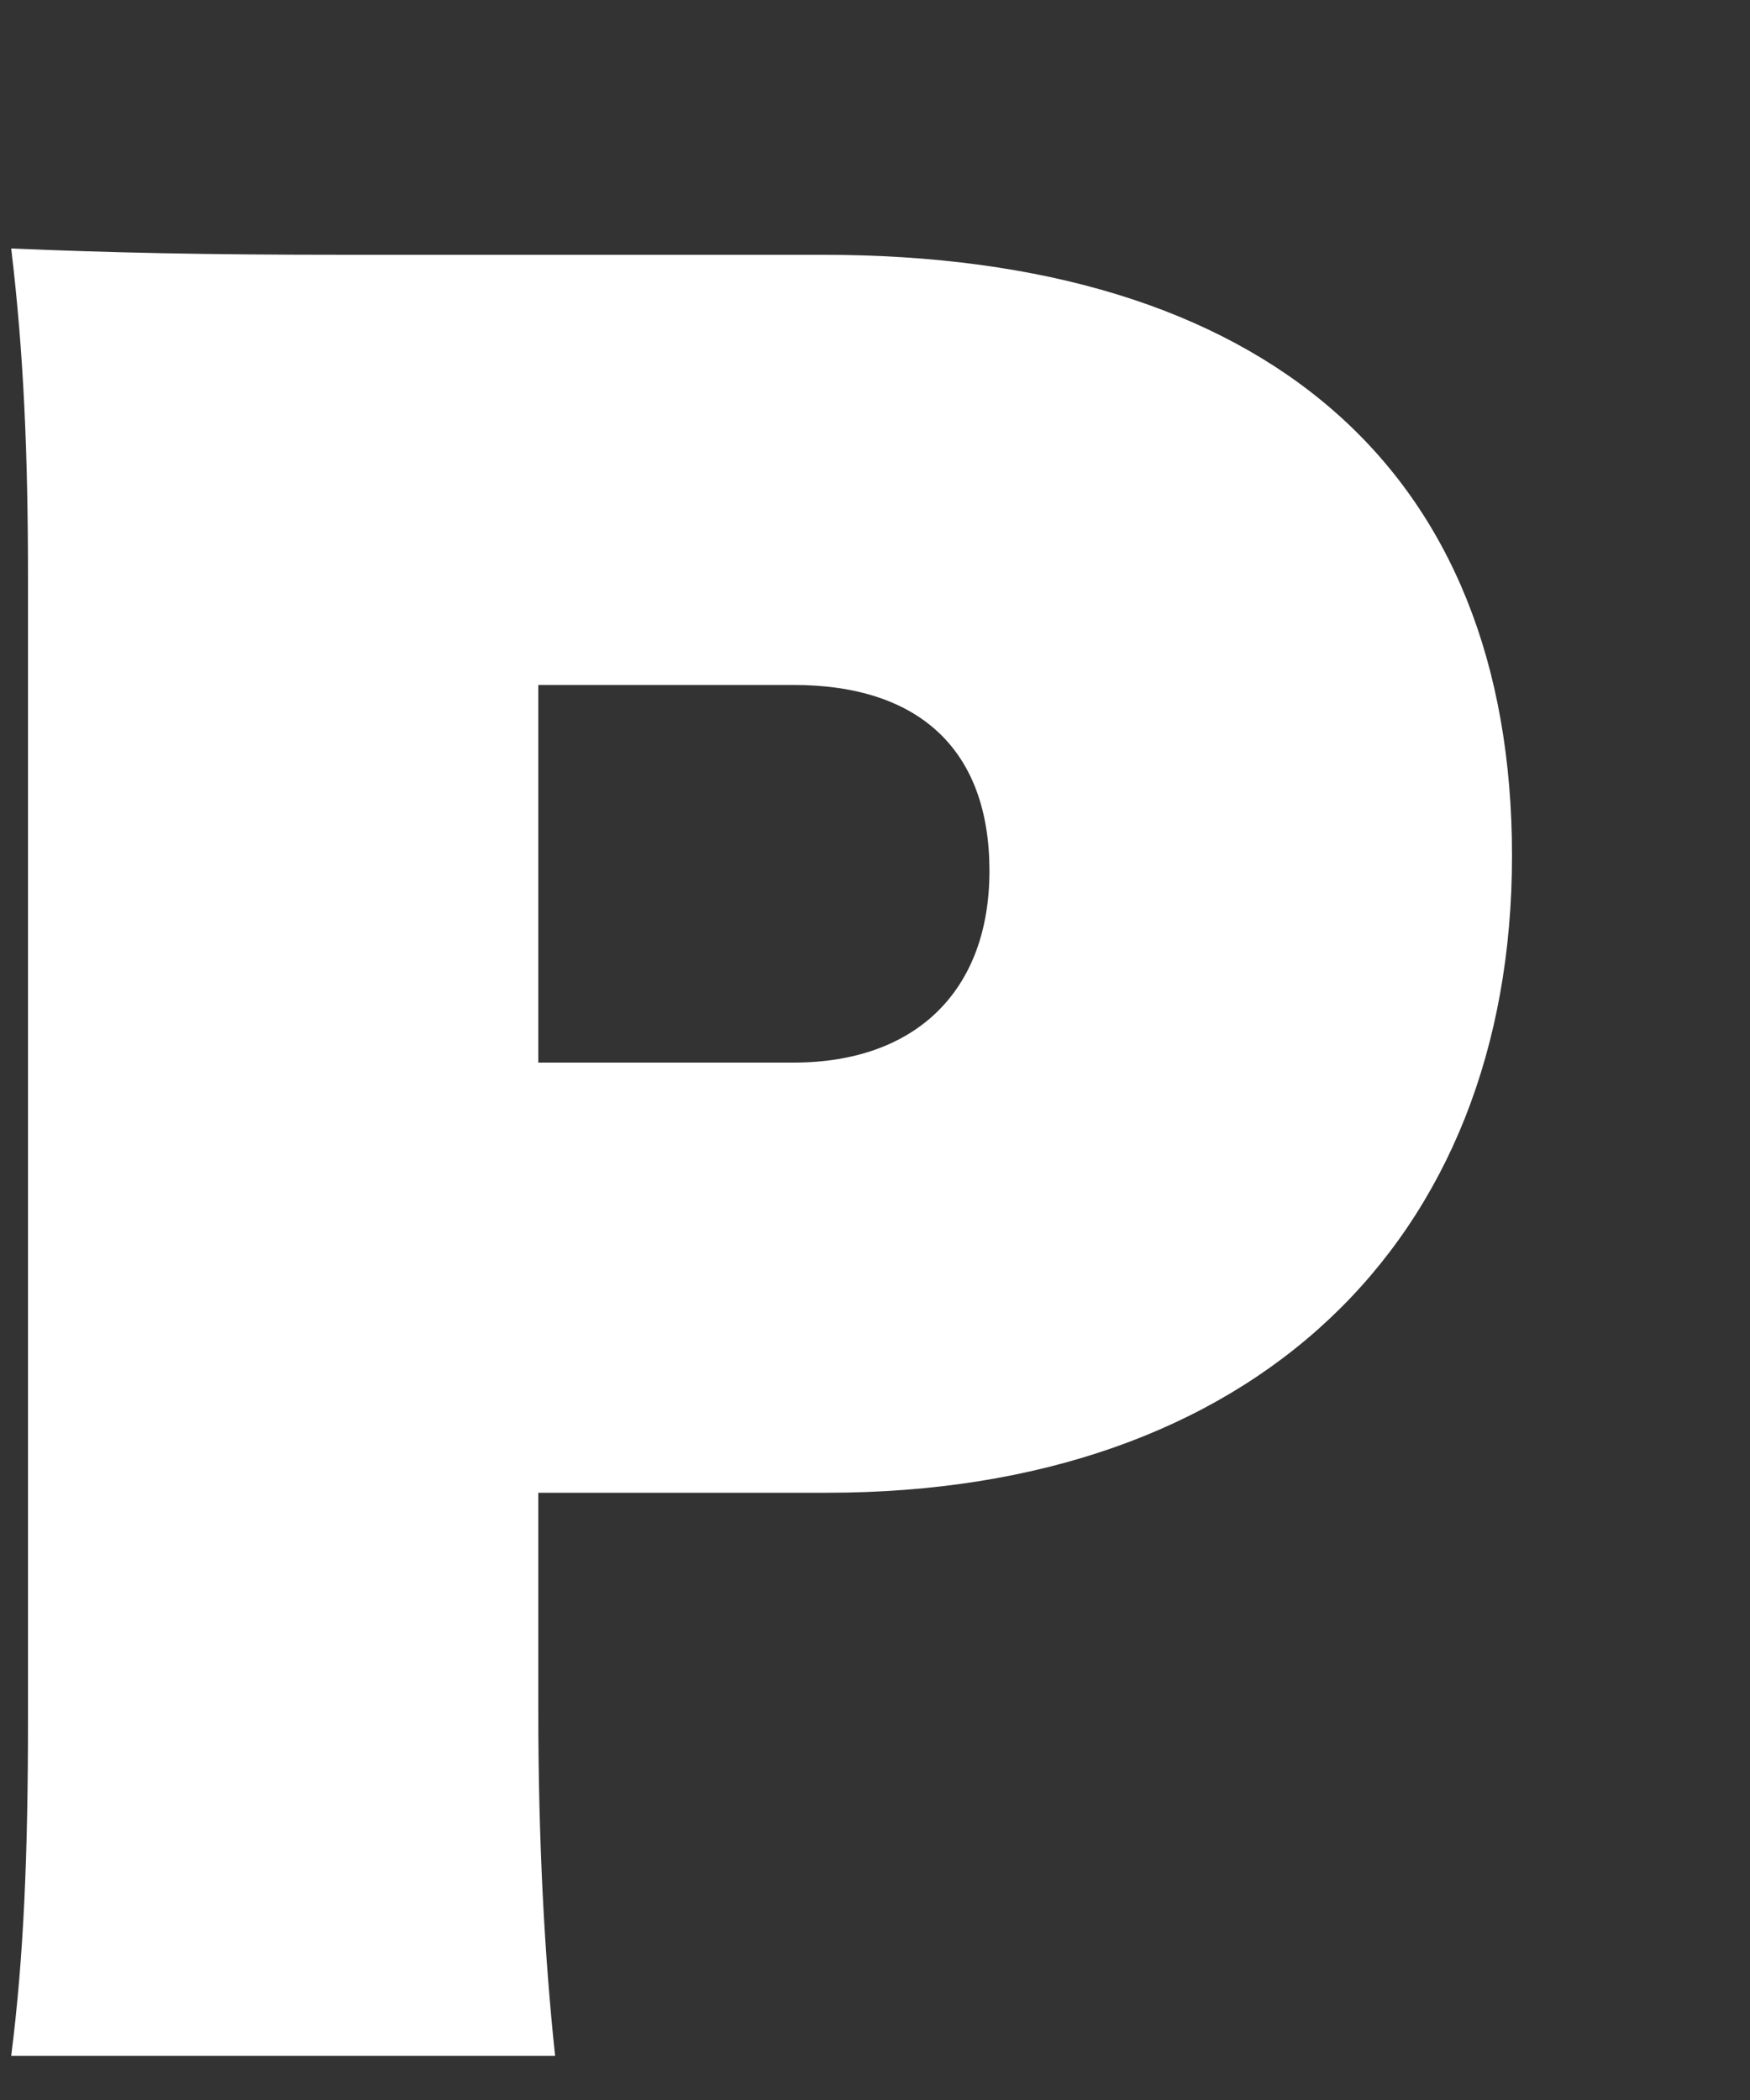 <svg width="5" height="6" viewBox="0 0 5 6" fill="none" xmlns="http://www.w3.org/2000/svg">
<rect x="0" y="0" width="5" height="6" fill="#333333" stroke="none"/>
<path d="M0.032 5.874C0.068 5.591 0.08 5.296 0.08 4.91V1.656C0.08 1.3 0.068 1.011 0.032 0.71C0.321 0.722 0.58 0.728 0.996 0.728H2.351C3.616 0.728 4.32 1.343 4.32 2.445C4.32 3.548 3.58 4.265 2.363 4.265H1.538V4.886C1.538 5.265 1.556 5.591 1.586 5.874H0.032ZM2.267 3.036C2.616 3.036 2.827 2.831 2.827 2.488C2.827 2.144 2.628 1.957 2.267 1.957H1.538V3.036H2.267Z" fill="white"/>
</svg>
